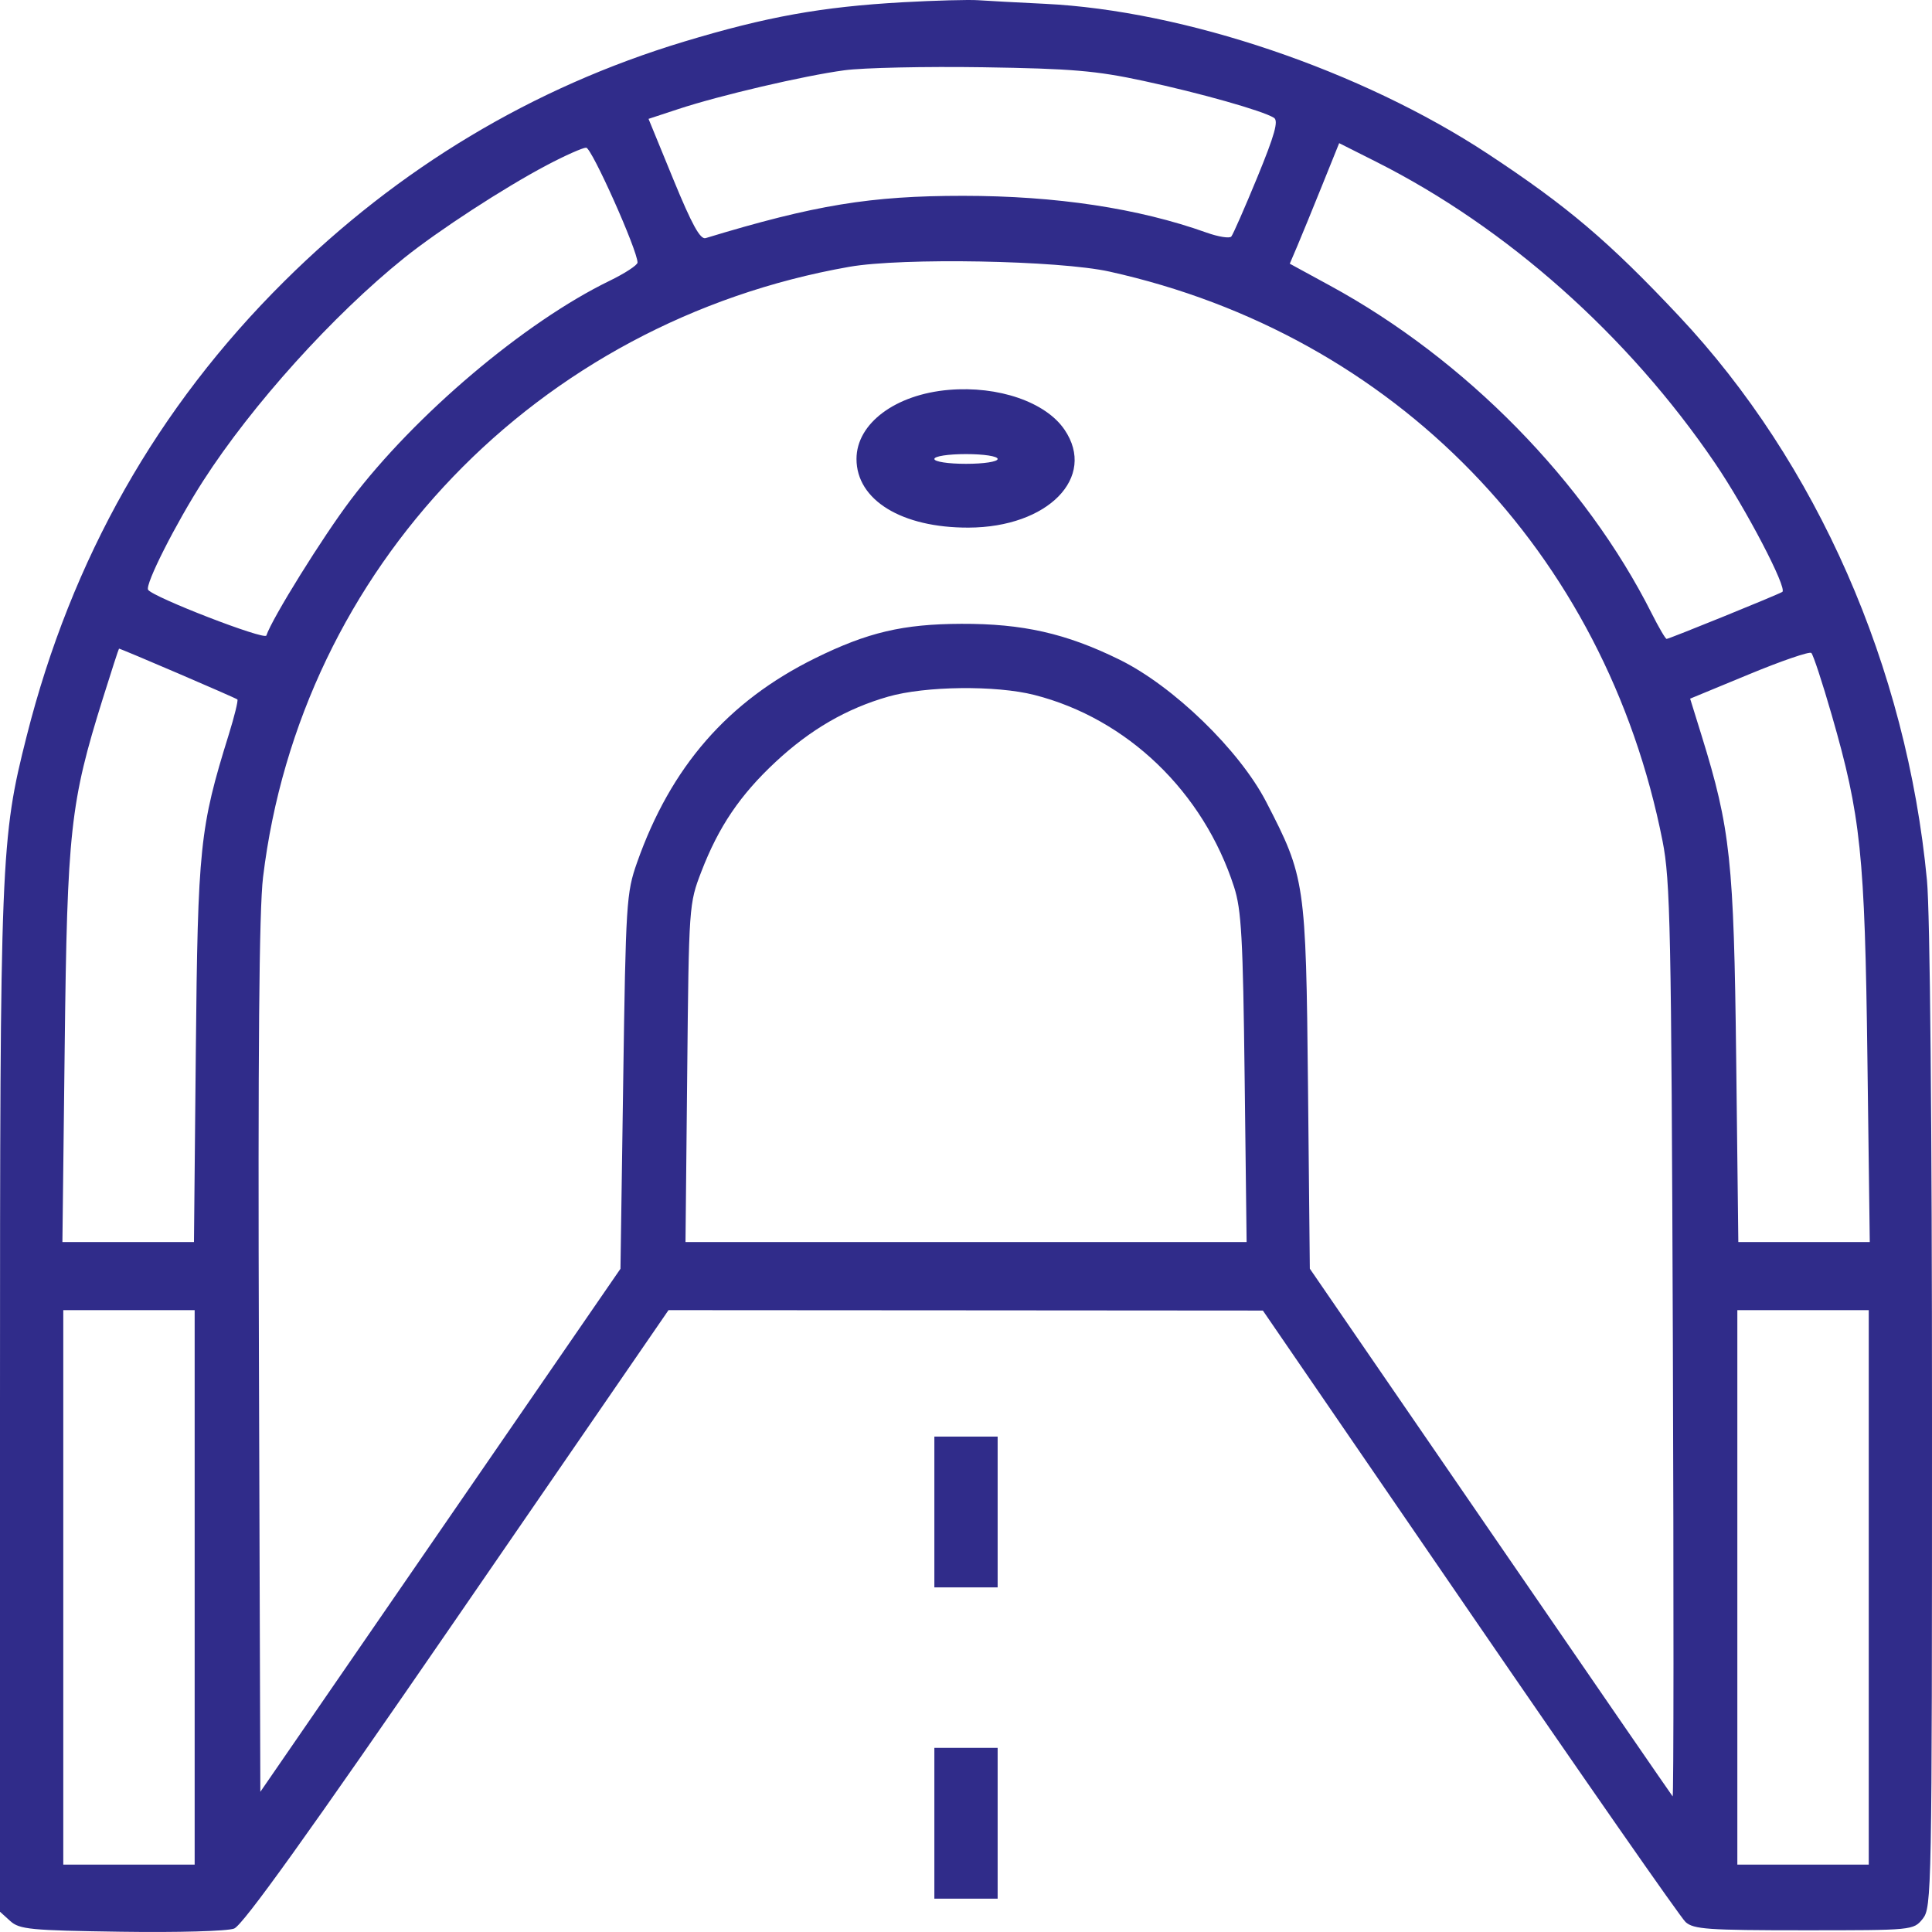 <svg width="53" height="53" viewBox="0 0 53 53" fill="none" xmlns="http://www.w3.org/2000/svg">
<path fill-rule="evenodd" clip-rule="evenodd" d="M24.765 0.062C22.536 0.187 21.032 0.458 18.765 1.142C14.62 2.394 10.934 4.604 7.797 7.718C4.314 11.174 1.96 15.331 0.731 20.196C0.019 23.012 0 23.485 0 38.529V52.444L0.281 52.699C0.534 52.928 0.828 52.957 3.323 52.993C4.872 53.016 6.233 52.978 6.422 52.906C6.66 52.816 8.443 50.329 12.549 44.359L18.339 35.941L26.491 35.946L34.644 35.952L40.318 44.226C43.438 48.776 46.103 52.602 46.239 52.726C46.457 52.925 46.85 52.953 49.488 52.953C52.482 52.953 52.49 52.952 52.745 52.638C52.992 52.332 53 51.918 53 38.961C53 30.826 52.946 25.033 52.862 24.151C52.307 18.302 49.845 12.7 46.058 8.67C44.137 6.625 42.998 5.658 40.823 4.225C37.347 1.934 32.484 0.287 28.654 0.104C27.91 0.068 27.091 0.024 26.834 0.006C26.577 -0.012 25.646 0.013 24.765 0.062ZM23.163 1.928C22.05 2.078 19.748 2.616 18.608 2.992L17.791 3.261L18.474 4.927C18.982 6.164 19.209 6.577 19.358 6.532C22.354 5.622 23.885 5.371 26.423 5.372C28.976 5.373 31.227 5.713 33.099 6.381C33.424 6.497 33.73 6.545 33.778 6.489C33.826 6.432 34.147 5.7 34.492 4.862C34.97 3.697 35.078 3.312 34.947 3.231C34.638 3.038 32.932 2.555 31.373 2.22C30.068 1.939 29.407 1.883 26.967 1.845C25.389 1.821 23.677 1.858 23.163 1.928ZM36.268 5.09C36.01 5.729 35.706 6.474 35.591 6.744L35.382 7.234L36.492 7.839C40.204 9.861 43.49 13.211 45.31 16.827C45.504 17.212 45.688 17.527 45.72 17.527C45.788 17.527 48.747 16.325 48.893 16.238C49.043 16.149 47.895 13.951 47.046 12.703C44.667 9.205 41.343 6.248 37.76 4.442L36.737 3.927L36.268 5.09ZM14.997 4.533C13.82 5.155 12.029 6.321 11.087 7.077C9.137 8.644 6.912 11.111 5.574 13.191C4.822 14.36 3.974 16.036 4.063 16.179C4.187 16.379 7.262 17.57 7.307 17.434C7.466 16.958 8.851 14.73 9.622 13.711C11.388 11.377 14.391 8.836 16.721 7.704C17.143 7.499 17.489 7.273 17.489 7.202C17.489 6.866 16.23 4.051 16.08 4.051C15.986 4.051 15.498 4.268 14.997 4.533ZM23.296 7.32C14.734 8.827 8.24 15.59 7.216 24.066C7.108 24.956 7.075 28.88 7.103 37.244L7.142 49.154L12.082 41.98L17.021 34.806L17.096 29.669C17.167 24.762 17.183 24.494 17.475 23.665C18.401 21.035 19.965 19.239 22.361 18.057C23.801 17.347 24.768 17.119 26.372 17.113C28.056 17.107 29.243 17.375 30.705 18.093C32.185 18.818 34 20.577 34.735 21.997C35.805 24.066 35.825 24.203 35.882 29.802L35.932 34.803L40.882 42.01C43.604 45.974 45.855 49.245 45.885 49.279C45.914 49.313 45.916 43.699 45.891 36.803C45.849 25.466 45.822 24.151 45.608 23.071C44.039 15.137 38.261 9.187 30.438 7.451C29.048 7.142 24.752 7.064 23.296 7.32ZM26.033 10.695C24.563 10.819 23.496 11.616 23.496 12.591C23.496 13.719 24.738 14.48 26.57 14.474C28.747 14.467 30.092 13.095 29.203 11.788C28.688 11.029 27.388 10.581 26.033 10.695ZM25.632 12.591C25.632 12.666 26.011 12.724 26.5 12.724C26.99 12.724 27.368 12.666 27.368 12.591C27.368 12.515 26.99 12.457 26.5 12.457C26.011 12.457 25.632 12.515 25.632 12.591ZM2.821 19.162C1.927 22.02 1.844 22.773 1.775 28.702L1.712 34.073H3.517H5.321L5.372 28.836C5.426 23.22 5.48 22.708 6.276 20.15C6.432 19.647 6.538 19.215 6.512 19.188C6.472 19.148 3.318 17.794 3.265 17.794C3.256 17.794 3.056 18.41 2.821 19.162ZM47.981 18.498L46.365 19.166L46.68 20.181C47.471 22.736 47.565 23.616 47.628 29.036L47.687 34.073H49.49H51.293L51.228 29.036C51.157 23.425 51.049 22.389 50.248 19.61C49.992 18.722 49.741 17.958 49.689 17.912C49.638 17.867 48.869 18.13 47.981 18.498ZM24.364 19.111C23.219 19.44 22.229 20.014 21.276 20.902C20.303 21.809 19.716 22.676 19.241 23.908C18.9 24.794 18.898 24.829 18.852 29.436L18.805 34.073H26.502H34.198L34.144 29.57C34.098 25.722 34.056 24.959 33.854 24.332C33.011 21.721 30.922 19.713 28.374 19.064C27.32 18.796 25.383 18.818 24.364 19.111ZM1.736 43.546V51.152H3.538H5.34V43.546V35.941H3.538H1.736V43.546ZM47.66 43.546V51.152H49.462H51.265V43.546V35.941H49.462H47.66V43.546ZM25.632 41.478V43.546H26.5H27.368V41.478V39.41H26.5H25.632V41.478ZM25.632 50.017V52.086H26.5H27.368V50.017V47.949H26.5H25.632V50.017Z" fill="#302C8A"/>
</svg>
